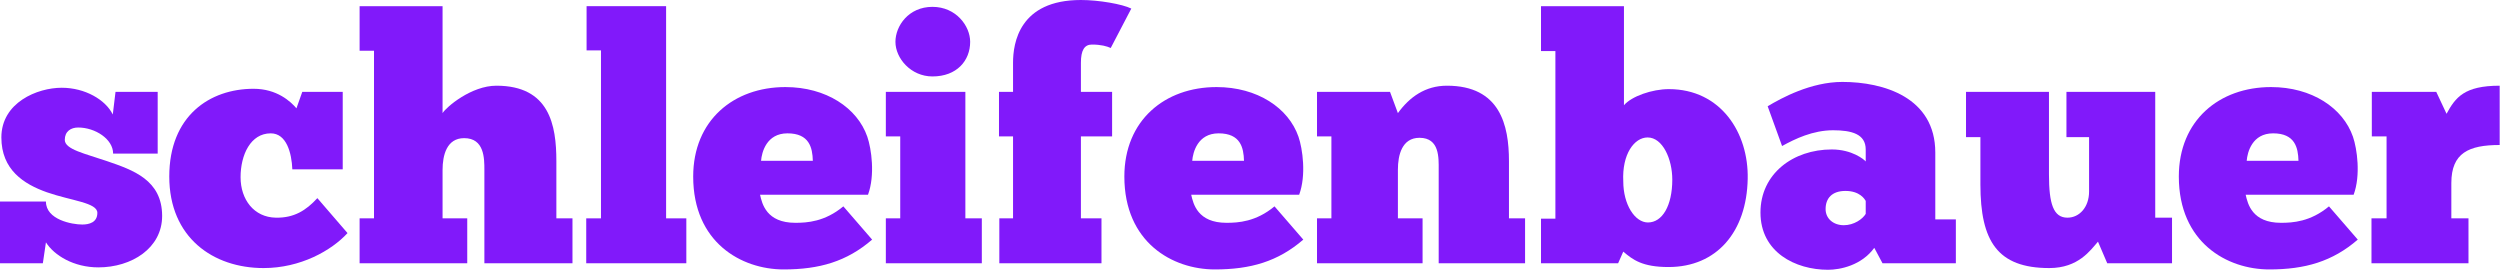 <svg width="2011" height="217" viewBox="0 0 2011 217" fill="none" xmlns="http://www.w3.org/2000/svg">
<path d="M34.467 211.767H0V162.134H36.949C36.949 176.749 57.905 180.609 66.177 180.609C71.692 180.609 78.31 178.955 78.31 171.234C78.31 162.962 57.629 161.583 37.776 154.689C19.026 148.072 1.103 136.491 1.103 110.571C1.103 82.446 30.055 70.589 49.633 70.589C68.383 70.589 84.928 80.24 90.718 92.097L92.924 73.898H126.84V123.531H90.994C90.994 111.95 76.655 102.575 62.868 102.575C57.078 102.575 52.115 105.608 52.115 112.501C52.115 120.222 68.383 123.531 86.031 129.597C106.987 136.766 130.424 144.763 130.424 173.715C130.424 199.635 105.884 215.076 79.137 215.076C59.284 215.076 43.567 205.425 36.949 194.947L34.467 211.767Z" fill="#8119FA"/>
<path d="M275.687 136.215H235.154C234.602 122.98 230.466 107.262 217.782 107.262C201.513 107.262 193.517 124.634 193.517 142.557C193.517 160.48 204.271 174.818 221.918 175.094C236.532 175.37 246.183 169.304 255.282 159.377L279.547 187.502C266.588 201.565 241.771 215.628 211.991 215.628C171.458 215.628 136.163 191.087 136.163 142.005C136.163 93.2 168.7 71.416 203.995 71.416C222.745 71.416 233.775 81.619 238.462 87.133L243.15 73.898H275.687V136.215Z" fill="#8119FA"/>
<path d="M375.849 175.646V211.767H289.267V175.646H300.848V40.809H289.267V4.963H355.996V90.994C359.029 86.031 379.158 68.935 399.287 68.935C442.027 68.935 447.541 100.645 447.541 129.597V175.646H460.501V211.767H389.636V136.766C389.636 127.391 389.636 111.123 373.368 111.123C359.305 111.123 355.996 124.91 355.996 136.766V175.646H375.849Z" fill="#8119FA"/>
<path d="M552.083 175.646V211.767H471.567V175.646H483.424V40.534H471.843V4.963H535.814V175.646H552.083Z" fill="#8119FA"/>
<path d="M678.38 165.995L701.542 192.741C681.137 210.389 659.078 216.731 630.401 216.731C596.21 216.731 557.606 194.947 557.606 142.005C557.606 96.784 590.144 70.038 631.78 70.038C664.593 70.038 689.685 86.858 697.682 110.02C700.991 119.671 704.024 140.903 698.233 156.62H611.375C613.03 164.065 616.614 179.23 639.777 179.23C649.152 179.23 663.49 178.403 678.38 165.995ZM633.435 107.262C616.614 107.262 612.754 122.428 612.203 129.322H653.839C653.563 118.843 651.082 107.262 633.435 107.262Z" fill="#8119FA"/>
<path d="M720.29 33.64C720.29 20.956 730.768 5.515 750.07 5.515C769.096 5.515 780.401 20.956 780.401 33.64C780.401 48.806 769.647 61.49 750.07 61.49C732.698 61.49 720.29 46.876 720.29 33.64ZM789.776 175.646V211.767H712.569V175.646H724.15V109.744H712.569V73.898H776.541V175.646H789.776Z" fill="#8119FA"/>
<path d="M910.02 6.893L893.476 38.603C890.443 37.225 885.755 35.846 878.31 35.846C872.244 35.846 869.486 40.534 869.486 50.46V73.898H894.579V109.744H869.486V175.646H886.031V211.767H803.86V175.646H814.89V109.744H803.585V73.898H814.89V50.46C814.89 34.743 819.853 0 869.486 0C883.825 0 902.851 3.309 910.02 6.893Z" fill="#8119FA"/>
<path d="M1025.21 165.995L1048.37 192.741C1027.97 210.389 1005.91 216.731 977.229 216.731C943.038 216.731 904.434 194.947 904.434 142.005C904.434 96.784 936.971 70.038 978.608 70.038C1011.42 70.038 1036.51 86.858 1044.51 110.02C1047.82 119.671 1050.85 140.903 1045.06 156.62H958.203C959.858 164.065 963.442 179.23 986.604 179.23C995.979 179.23 1010.32 178.403 1025.21 165.995ZM980.262 107.262C963.442 107.262 959.582 122.428 959.03 129.322H1000.67C1000.39 118.843 997.91 107.262 980.262 107.262Z" fill="#8119FA"/>
<path d="M1144.32 175.646V211.767H1059.4V175.646H1070.98V109.744H1059.4V73.898H1118.13L1124.47 90.994C1133.85 78.034 1146.53 68.935 1163.9 68.935C1206.64 68.935 1213.81 100.645 1213.81 129.597V175.646H1226.77V211.767H1157.28V136.491C1157.28 127.116 1158.11 110.847 1141.84 110.847C1127.78 110.847 1124.47 124.634 1124.47 136.491V175.646H1144.32Z" fill="#8119FA"/>
<path d="M1301.62 211.767H1239.58V175.921H1251.16V41.085H1239.58V4.963H1306.31V84.652C1312.38 77.483 1328.92 71.692 1342.43 71.692C1384.34 71.692 1406.68 106.987 1405.85 143.936C1405.03 186.399 1381.04 214.801 1342.16 214.801C1321.2 214.801 1313.48 209.01 1305.76 202.392L1301.62 211.767ZM1345.19 144.487C1345.19 127.943 1337.47 110.571 1325.34 110.571C1314.58 110.571 1304.66 124.082 1305.76 145.866C1305.76 164.616 1315.13 178.955 1325.61 178.955C1337.19 178.955 1345.19 165.443 1345.19 144.487Z" fill="#8119FA"/>
<path d="M1433.5 117.465L1421.91 85.479C1432.94 78.861 1456.66 65.902 1482.03 65.902C1515.11 65.902 1556.75 78.31 1556.75 122.704V176.473H1573.29V211.767H1514.29L1507.67 199.359C1497.47 213.422 1480.37 217.006 1470.44 217.006C1444.25 217.006 1416.12 202.944 1416.12 170.958C1416.12 139.8 1442.32 120.222 1473.48 120.222C1489.75 120.222 1499.4 128.219 1500.78 129.873V120.222C1500.78 107.814 1489.47 104.781 1474.58 104.781C1458.31 104.781 1443.97 111.674 1433.5 117.465ZM1483.13 181.16C1491.4 181.16 1498.29 176.197 1500.78 172.061V161.583C1499.95 160.204 1496.09 153.587 1484.51 153.587C1473.48 153.587 1468.51 159.653 1468.51 168.201C1468.51 175.921 1474.86 181.16 1483.13 181.16Z" fill="#8119FA"/>
<path d="M1581.46 110.296V73.898H1648.19V140.351C1648.19 164.065 1651.77 175.094 1663.08 175.094C1672.73 175.094 1680.45 166.546 1680.45 154.138V110.296H1662.25V73.898H1733.67V175.094H1747.18V211.767H1695.06L1687.62 194.396C1681.55 201.289 1671.9 215.628 1648.46 215.628C1606.83 215.628 1593.04 194.12 1593.04 148.347V110.296H1581.46Z" fill="#8119FA"/>
<path d="M1873.43 165.995L1896.59 192.741C1876.19 210.389 1854.13 216.731 1825.45 216.731C1791.26 216.731 1752.65 194.947 1752.65 142.005C1752.65 96.784 1785.19 70.038 1826.83 70.038C1859.64 70.038 1884.73 86.858 1892.73 110.02C1896.04 119.671 1899.07 140.903 1893.28 156.62H1806.42C1808.08 164.065 1811.66 179.23 1834.82 179.23C1844.2 179.23 1858.54 178.403 1873.43 165.995ZM1828.48 107.262C1811.66 107.262 1807.8 122.428 1807.25 129.322H1848.89C1848.61 118.843 1846.13 107.262 1828.48 107.262Z" fill="#8119FA"/>
<path d="M1985.65 175.646V211.767H1907.62V175.646H1919.75V109.744H1907.89V73.898H1959.73L1968 91.545C1975.17 78.31 1982.34 68.935 2010.74 68.935V116.638C1985.93 116.638 1971.86 122.98 1971.86 147.245V175.646H1985.65Z" fill="#8119FA"/>
</svg>
